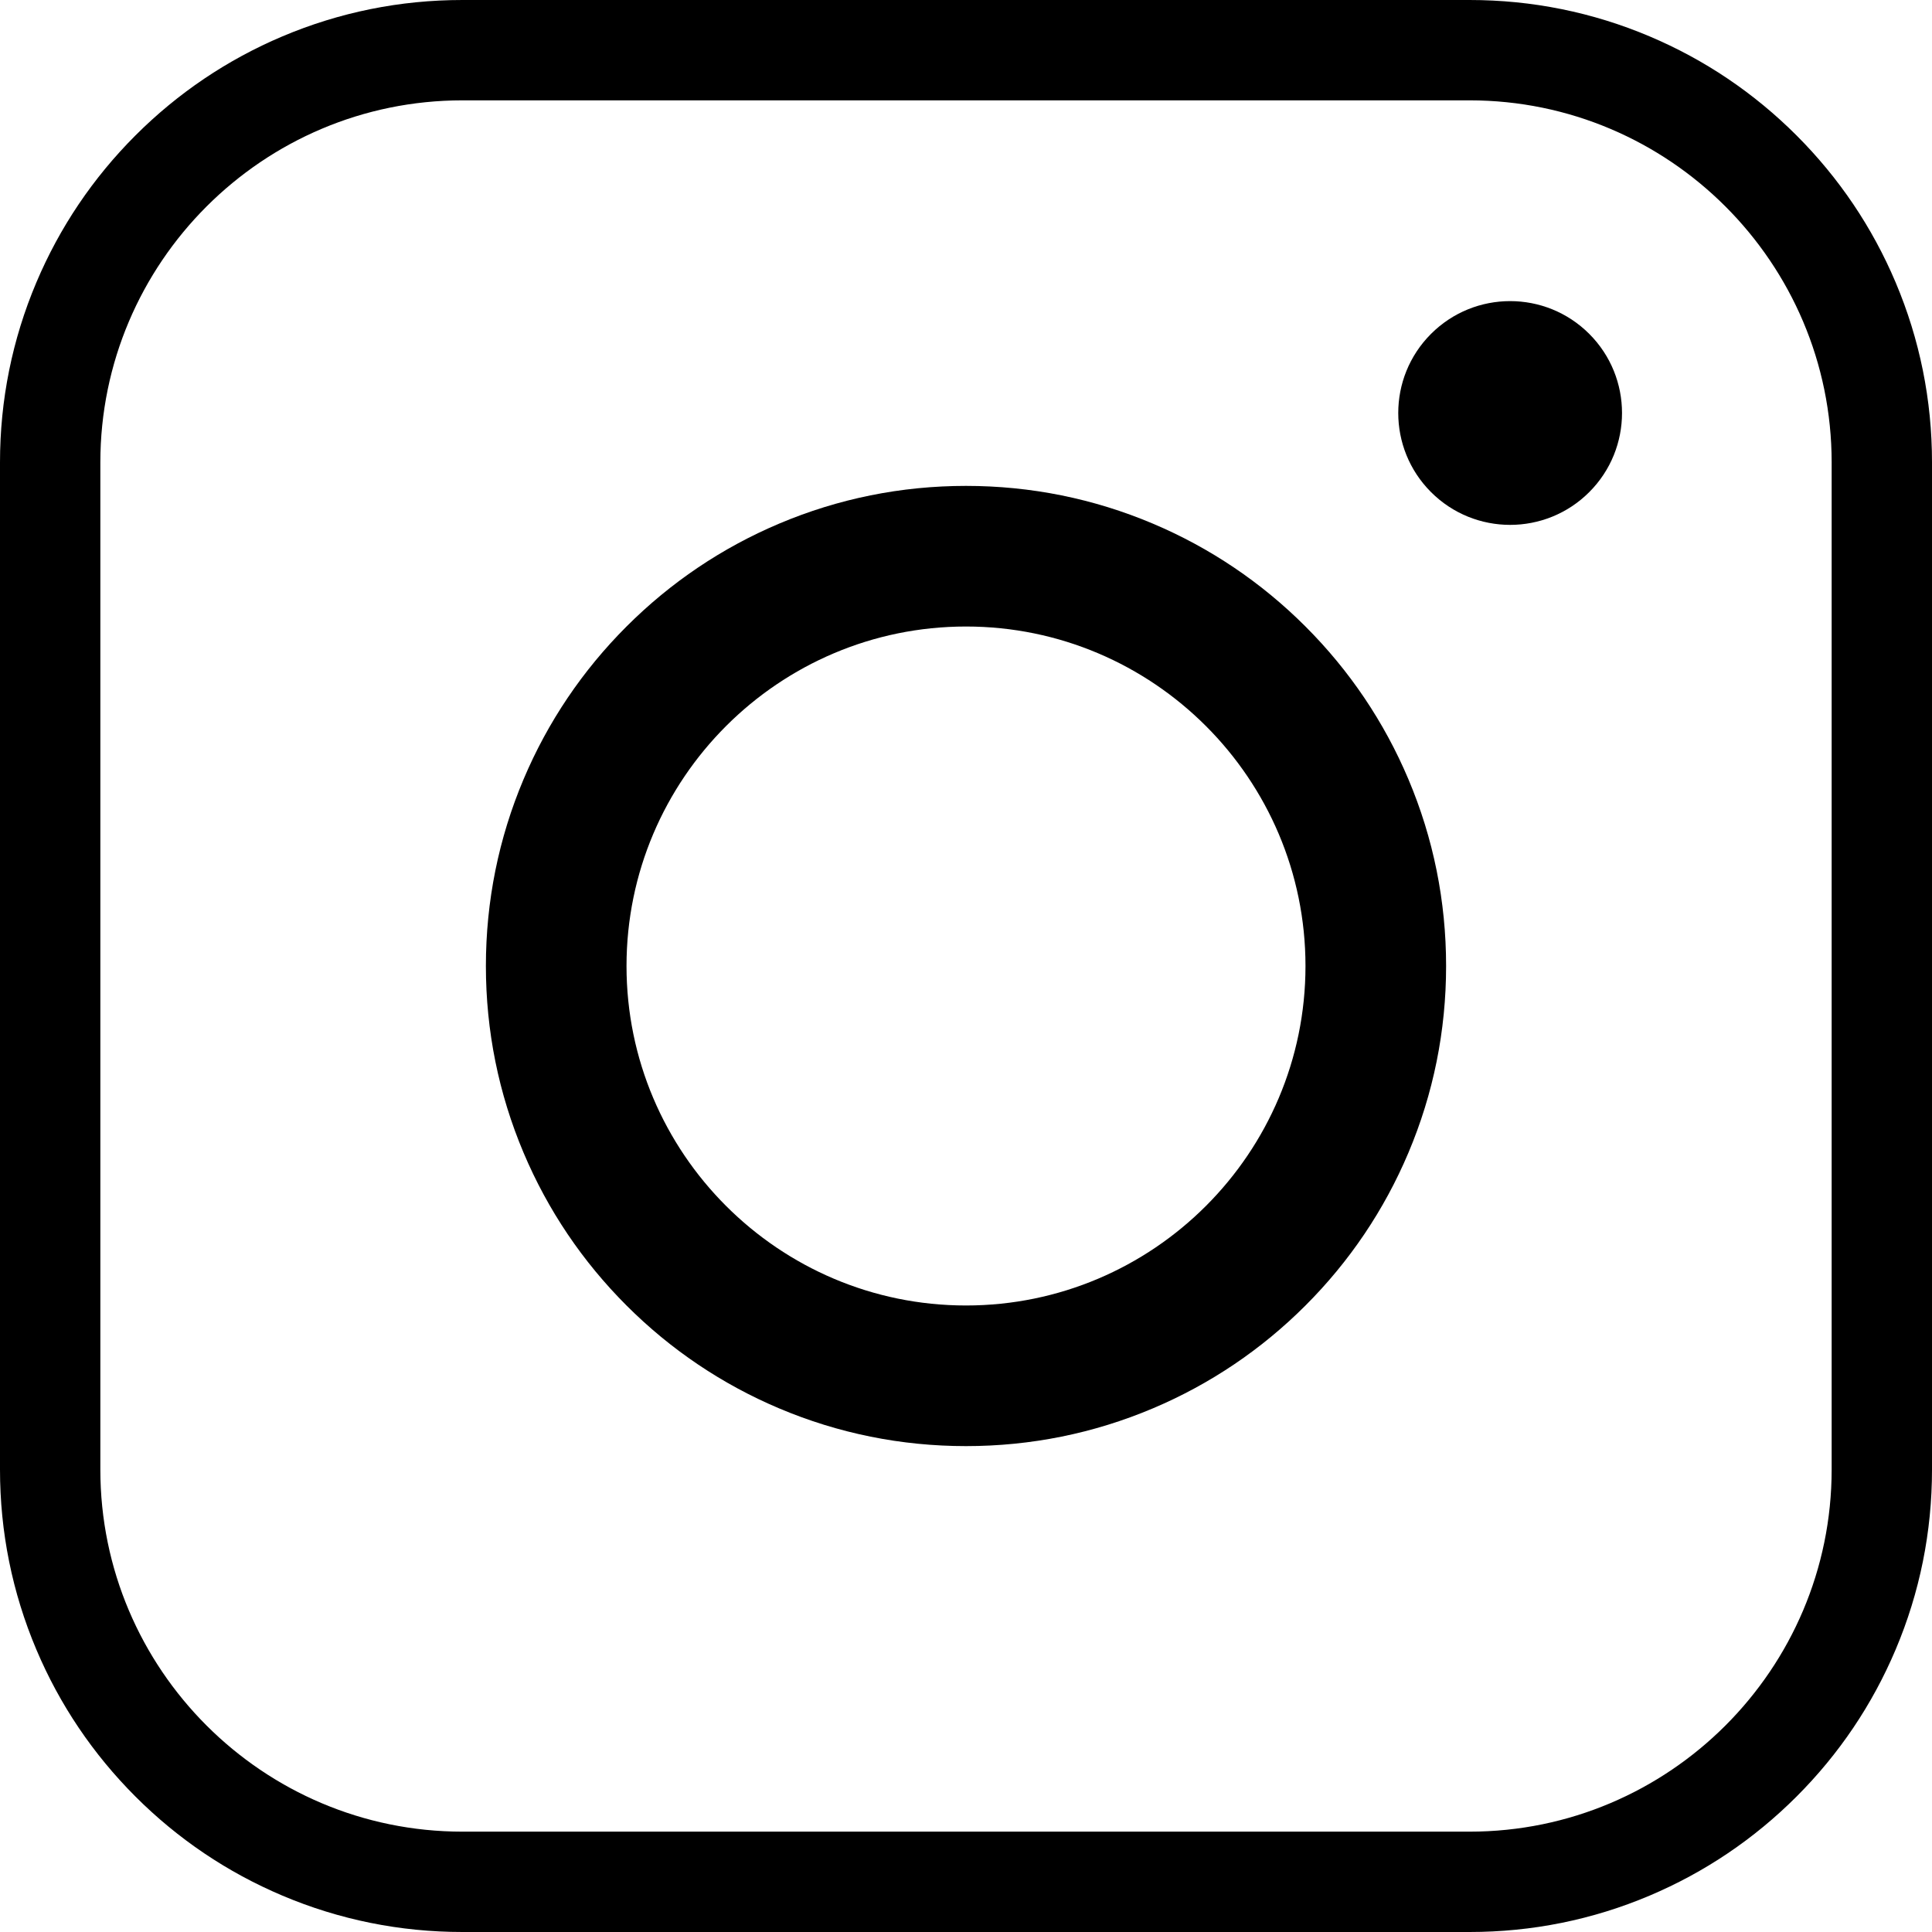 <?xml version="1.0" encoding="utf-8"?>
<!-- Generator: $$$/GeneralStr/196=Adobe Illustrator 27.6.0, SVG Export Plug-In . SVG Version: 6.00 Build 0)  -->
<svg version="1.1" id="Layer_1" xmlns="http://www.w3.org/2000/svg" xmlns:xlink="http://www.w3.org/1999/xlink" x="0px" y="0px"
	 viewBox="0 0 2263.3 2263.3" style="enable-background:new 0 0 2263.3 2263.3;" xml:space="preserve">
<g>
	<path d="M1721.56,2263.3H541.74c-73.11,0-144.06-14.33-210.89-42.6c-64.52-27.29-122.45-66.34-172.18-116.08
		S69.88,1996.97,42.6,1932.45C14.33,1865.62,0,1794.67,0,1721.56V541.74c0-73.11,14.33-144.06,42.6-210.89
		c27.29-64.52,66.34-122.45,116.07-172.18S266.34,69.89,330.85,42.6C397.68,14.33,468.63,0,541.74,0h1179.82
		c73.11,0,144.06,14.33,210.89,42.6c64.52,27.29,122.45,66.34,172.18,116.07s88.79,107.66,116.08,172.18
		c28.26,66.83,42.6,137.78,42.6,210.89v1179.82c0,73.11-14.33,144.06-42.6,210.89c-27.29,64.52-66.34,122.45-116.08,172.18
		c-49.73,49.73-107.66,88.79-172.18,116.08C1865.62,2248.97,1794.67,2263.3,1721.56,2263.3z M541.74,117.55
		c-233.9,0-424.19,190.29-424.19,424.19v1179.82c0,233.9,190.29,424.19,424.19,424.19h1179.82c233.9,0,424.19-190.29,424.19-424.19
		V541.74c0-233.9-190.29-424.19-424.19-424.19L541.74,117.55L541.74,117.55z"/>
	<path d="M1131.65,1694.09c-75.9,0-149.57-14.88-218.95-44.22c-66.98-28.33-127.13-68.88-178.76-120.51s-92.18-111.78-120.51-178.76
		c-29.34-69.38-44.22-143.04-44.22-218.95c0-75.9,14.88-149.57,44.22-218.95c28.33-66.98,68.88-127.13,120.51-178.76
		s111.78-92.18,178.76-120.51c69.38-29.34,143.04-44.22,218.95-44.22s149.57,14.88,218.94,44.22
		c66.98,28.33,127.13,68.88,178.76,120.51s92.18,111.78,120.51,178.76c29.35,69.38,44.22,143.04,44.22,218.95
		c0,75.9-14.88,149.57-44.22,218.95c-28.33,66.98-68.88,127.13-120.51,178.76c-51.63,51.64-111.78,92.18-178.76,120.51
		C1281.22,1679.21,1207.55,1694.09,1131.65,1694.09z M1131.65,733.95c-219.29,0-397.7,178.41-397.7,397.7s178.41,397.7,397.7,397.7
		s397.7-178.41,397.7-397.7S1350.95,733.95,1131.65,733.95z"/>
	<ellipse transform="matrix(0.707 -0.707 0.707 0.707 176.214 1392.773)" cx="1769.33" cy="483.68" rx="131.09" ry="131.09"/>
</g>
</svg>
